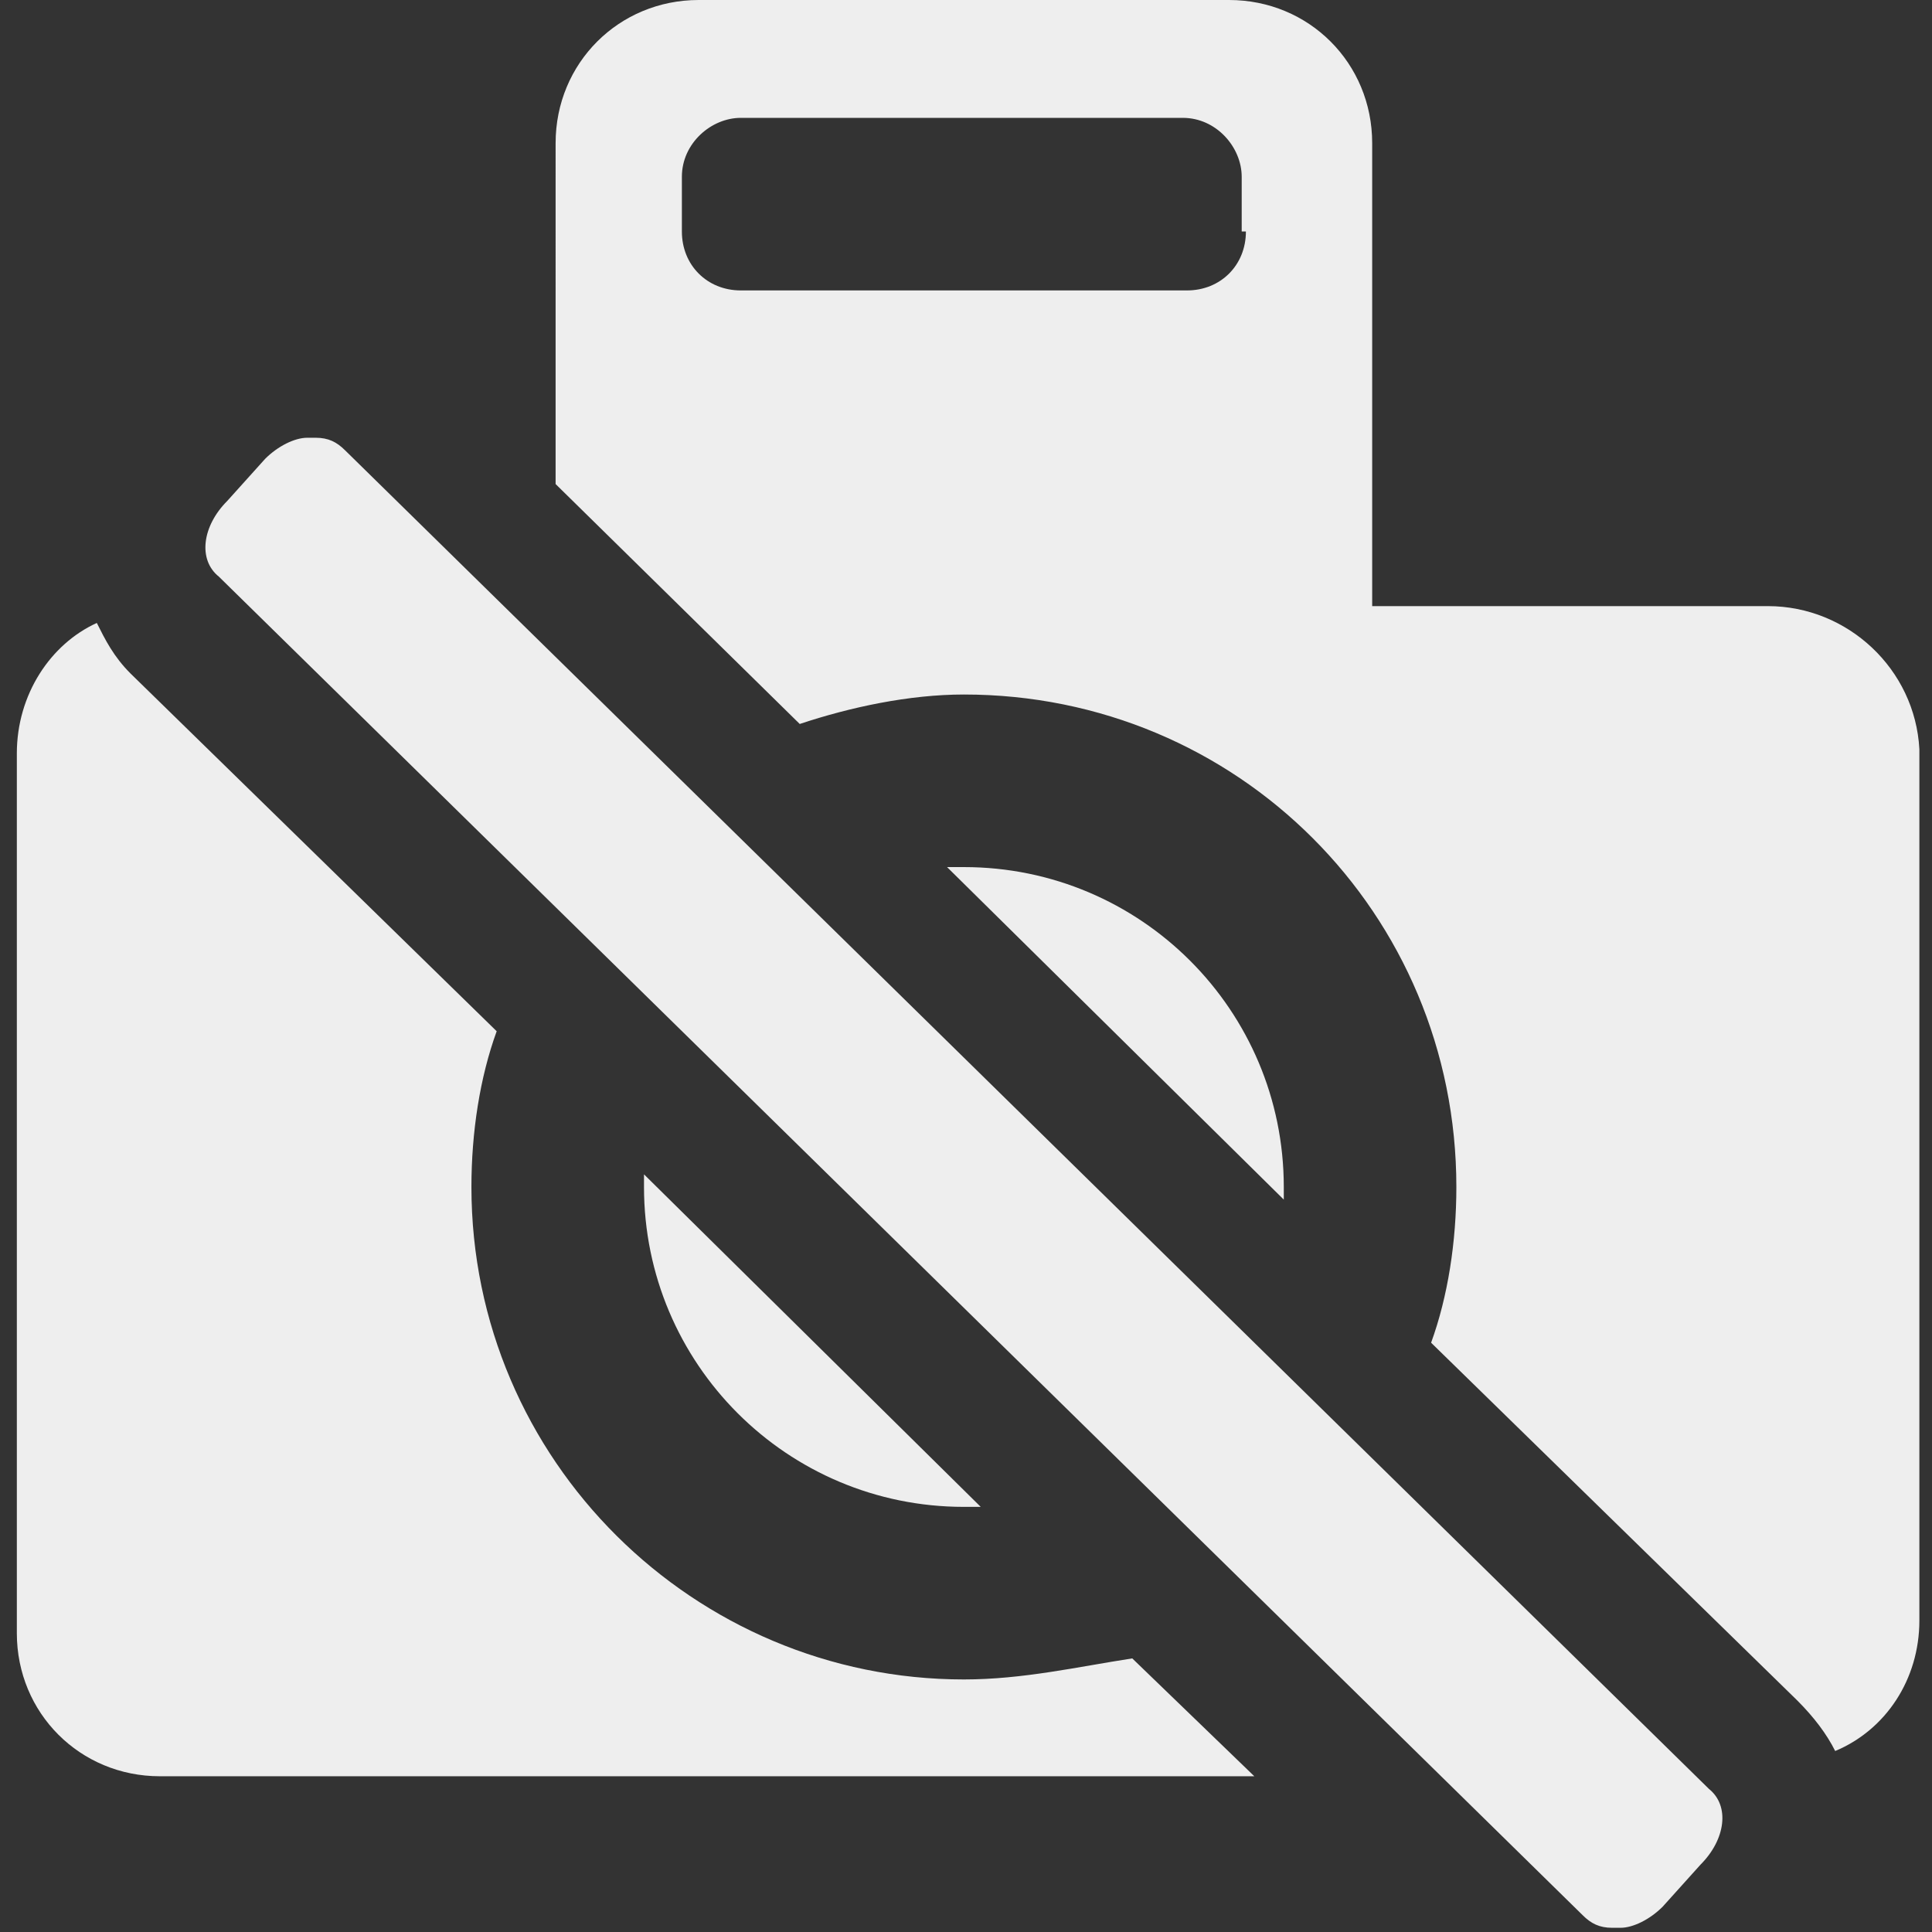 <svg xmlns="http://www.w3.org/2000/svg" width="512" height="512" viewBox="0 0 45.9 45.9"><rect x="0" y="0" width="45.9" height="45.9" fill="#333333" stroke="none"/><style>.a{fill:#eee;}</style><path d="M22.9 39.9c-6.4 0-11.7-5.2-11.7-11.7 0-1.3 0.2-2.6 0.6-3.7l-8.7-8.5c-0.4-0.4-0.6-0.8-0.8-1.2 -1.1 0.5-1.9 1.7-1.9 3.1v20.9c0 1.9 1.5 3.4 3.4 3.4h26l-2.9-2.8C25.6 39.6 24.3 39.9 22.9 39.9z" class="a"/><path d="M42 14.4h-9.4V3.4C32.6 1.5 31.1 0 29.2 0h-12.6c-1.9 0-3.4 1.5-3.4 3.4V11.5l5.8 5.7c1.2-0.4 2.6-0.7 3.9-0.7 6.5 0 11.7 5.2 11.7 11.7 0 1.3-0.2 2.6-0.6 3.7l8.7 8.5c0.4 0.4 0.7 0.8 0.9 1.2 1.2-0.5 2-1.7 2-3.1V17.8C45.5 15.9 43.9 14.4 42 14.4zM29.6 5.5c0 0.8-0.6 1.4-1.4 1.4H17.6c-0.8 0-1.4-0.6-1.4-1.4V4.2c0-0.8 0.7-1.4 1.4-1.4h10.5c0.8 0 1.4 0.7 1.4 1.4V5.5z" class="a"/><path d="M23.3 35.8l-8-7.9c0 0.1 0 0.2 0 0.3 0 4.2 3.4 7.6 7.6 7.6C23 35.8 23.2 35.8 23.3 35.8z" class="a"/><path d="M22.9 20.6c-0.1 0-0.3 0-0.4 0l8 7.9c0-0.1 0-0.2 0-0.3C30.5 24 27.1 20.6 22.9 20.6z" class="a"/><path d="M8.2 10.7c-0.2-0.2-0.4-0.3-0.7-0.3 -0.1 0-0.1 0-0.2 0 -0.3 0-0.7 0.2-1 0.5l-0.9 1c-0.6 0.6-0.7 1.4-0.2 1.8l32.4 31.8c0.2 0.2 0.4 0.3 0.7 0.3 0.1 0 0.1 0 0.2 0 0.3 0 0.7-0.2 1-0.5l0.9-1c0.6-0.6 0.7-1.4 0.2-1.8L8.2 10.7z" class="a"/></svg>

